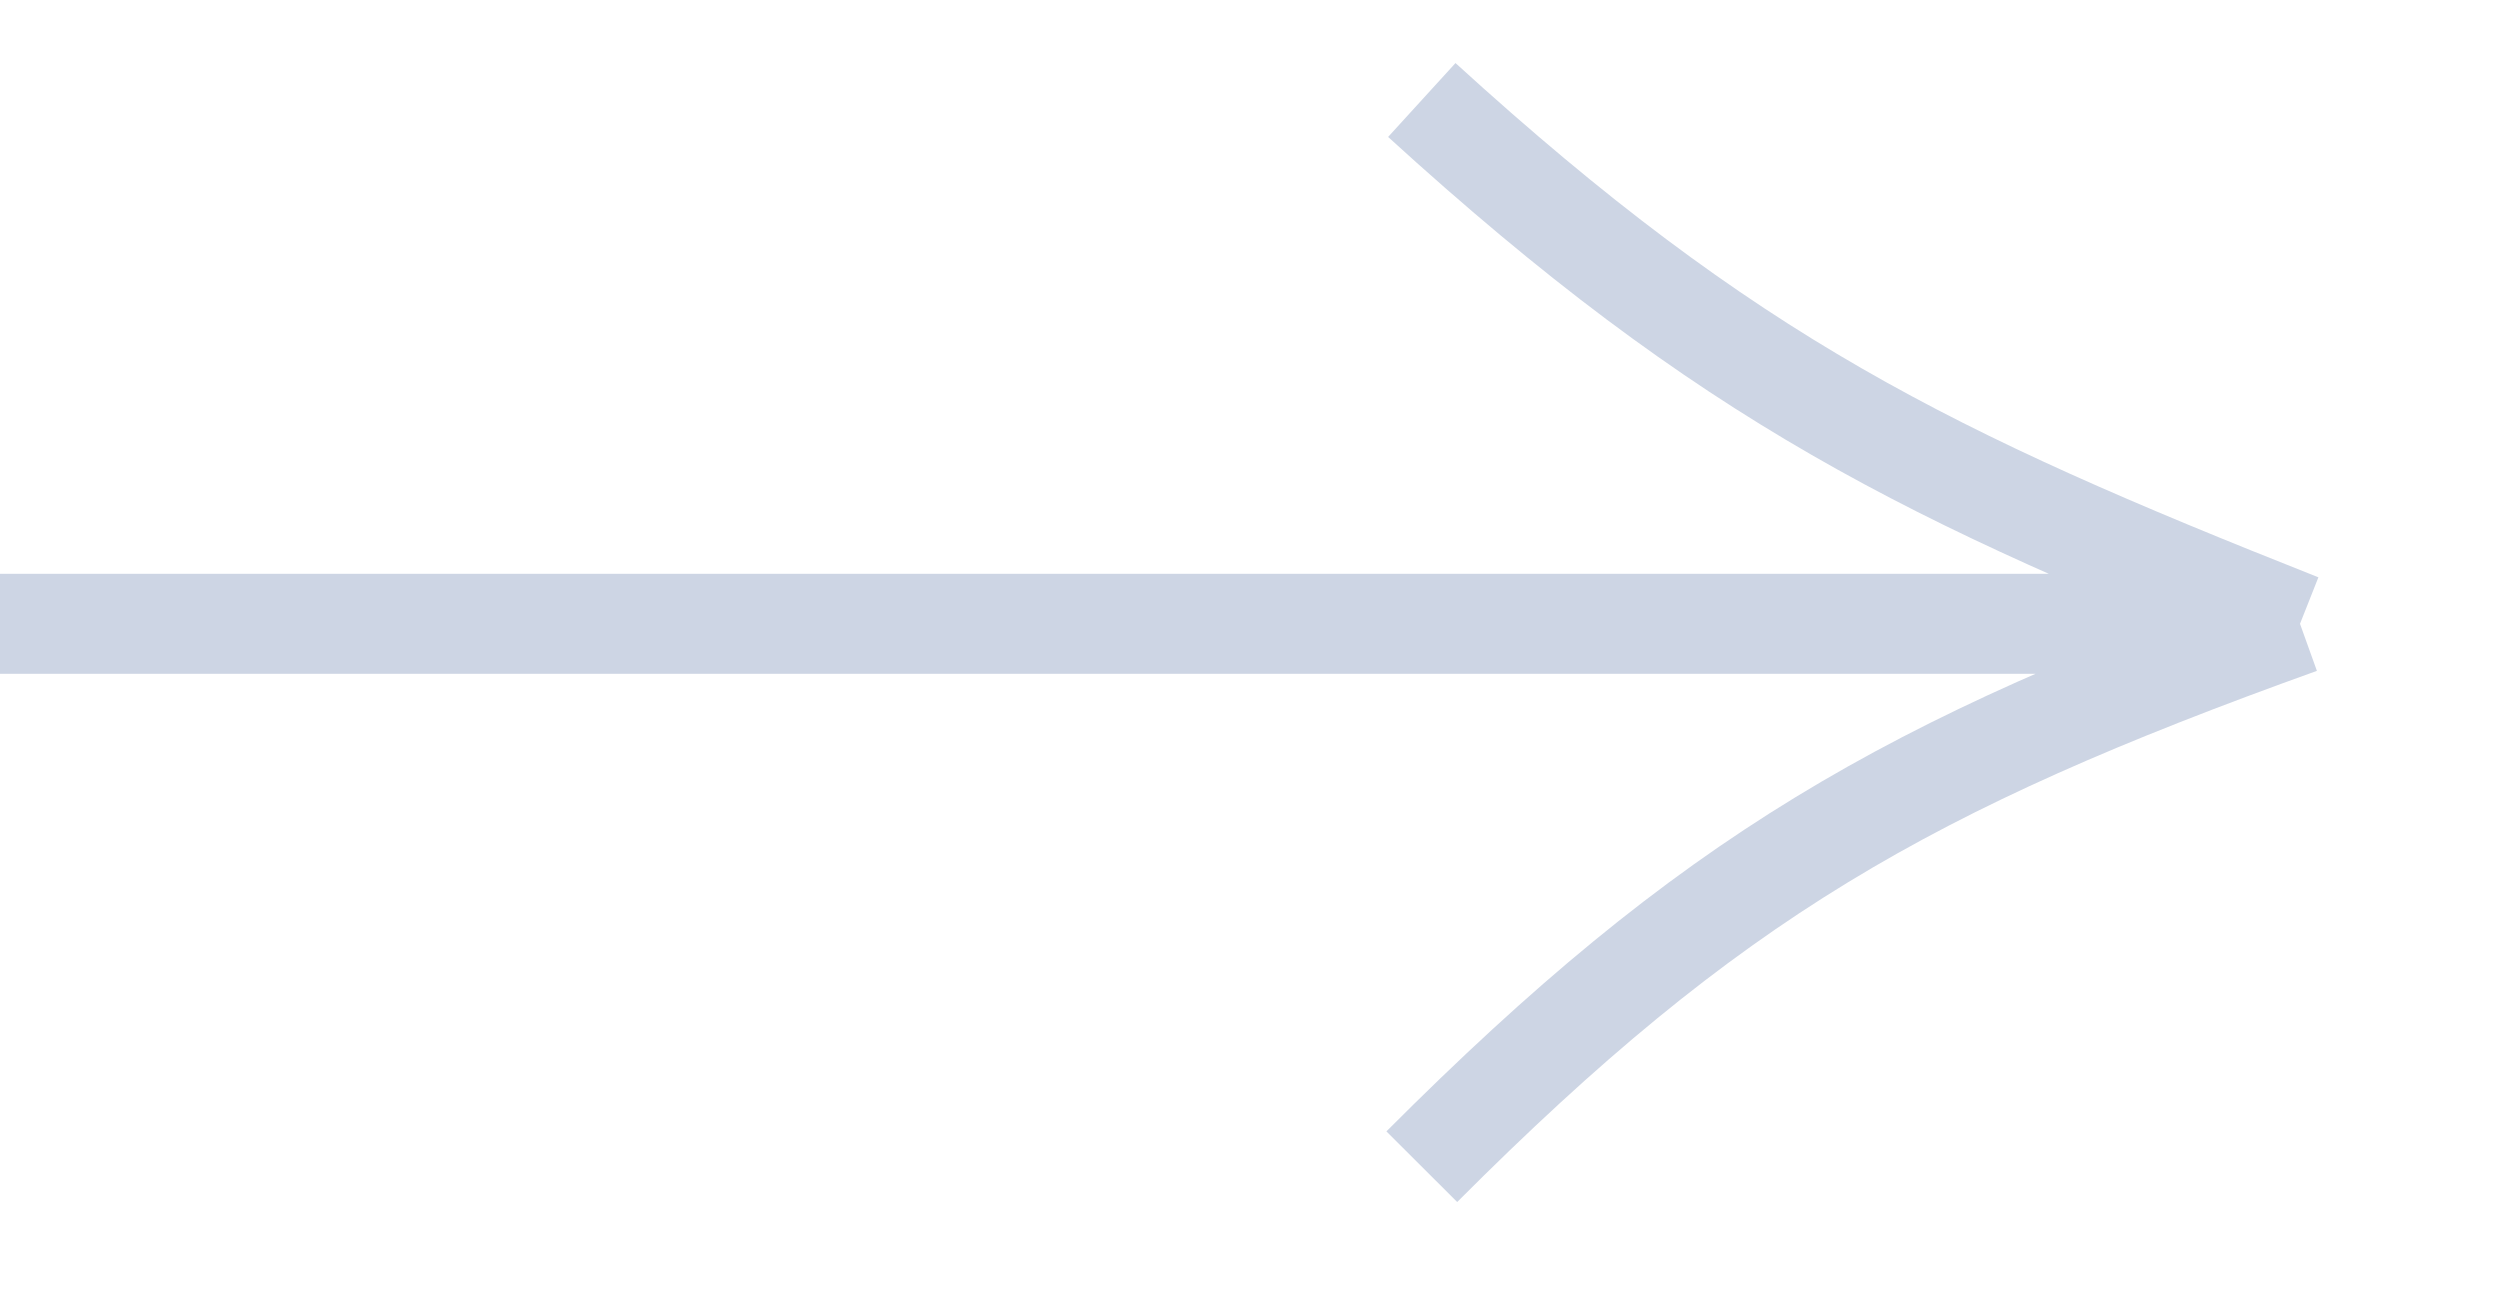 <?xml version="1.0" encoding="UTF-8"?> <svg xmlns="http://www.w3.org/2000/svg" width="25" height="13" viewBox="0 0 25 13" fill="none"> <path d="M0 6.238H23M23 6.238C19.291 4.77 17.284 3.796 14.218 1M23 6.238C19.066 7.651 17.1 8.779 14.218 11.667" stroke="#CDD5E4"></path> </svg> 